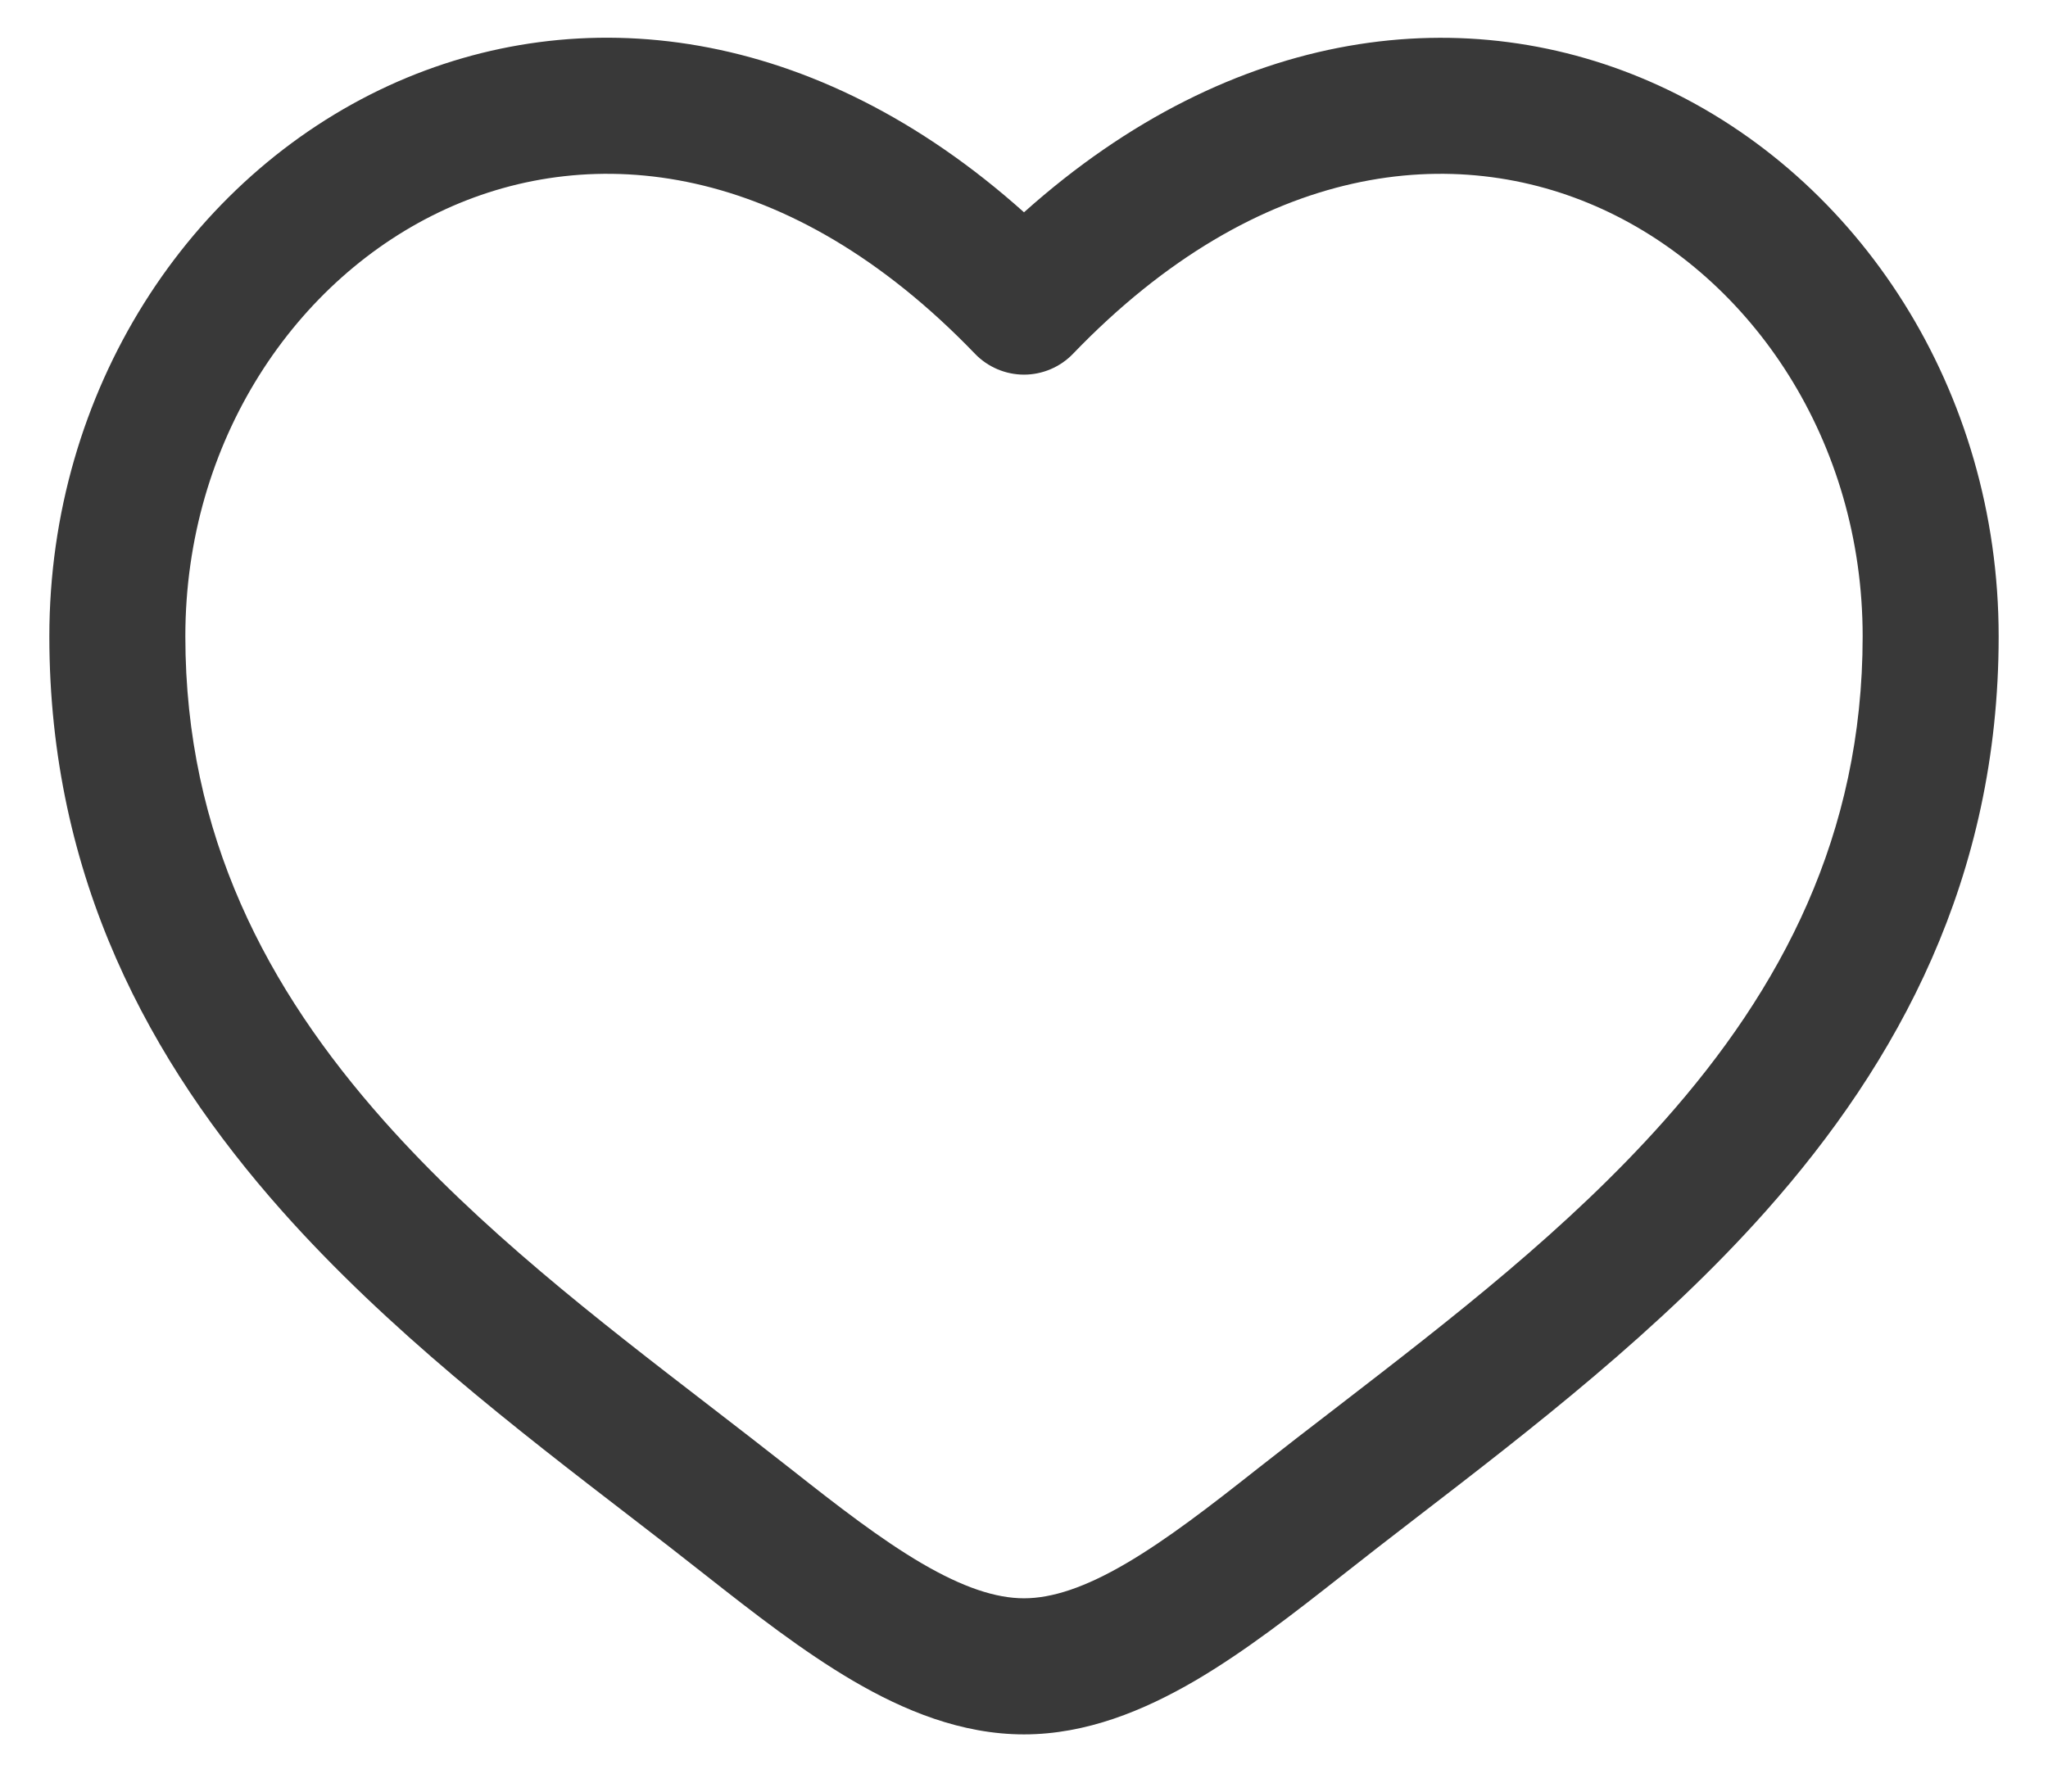 <svg width="32" height="28" viewBox="0 0 32 28" fill="none" xmlns="http://www.w3.org/2000/svg">
<path fill-rule="evenodd" clip-rule="evenodd" d="M6.967 3.267C4.617 4.341 2.896 6.897 2.896 9.944C2.896 13.057 4.171 15.456 5.996 17.513C7.501 19.208 9.323 20.613 11.1 21.982C11.523 22.307 11.941 22.632 12.354 22.956C13.099 23.544 13.763 24.058 14.405 24.434C15.047 24.809 15.561 24.979 16 24.979C16.439 24.979 16.955 24.809 17.595 24.434C18.237 24.058 18.901 23.544 19.646 22.956C20.059 22.631 20.477 22.307 20.9 21.983C22.677 20.612 24.499 19.208 26.005 17.513C27.831 15.456 29.104 13.057 29.104 9.944C29.104 6.898 27.383 4.341 25.033 3.267C22.749 2.223 19.68 2.5 16.765 5.53C16.666 5.633 16.547 5.714 16.416 5.77C16.284 5.826 16.143 5.855 16 5.855C15.857 5.855 15.716 5.826 15.584 5.77C15.453 5.714 15.334 5.633 15.235 5.53C12.319 2.5 9.251 2.223 6.967 3.267ZM16 3.318C12.725 0.386 9.057 -0.025 6.083 1.334C2.947 2.772 0.771 6.104 0.771 9.946C0.771 13.721 2.343 16.602 4.407 18.926C6.059 20.786 8.081 22.343 9.867 23.717C10.273 24.029 10.664 24.332 11.037 24.627C11.764 25.199 12.543 25.808 13.332 26.27C14.121 26.732 15.023 27.106 16 27.106C16.977 27.106 17.878 26.73 18.668 26.27C19.458 25.808 20.236 25.199 20.963 24.627C21.337 24.332 21.727 24.029 22.133 23.717C23.918 22.343 25.941 20.785 27.593 18.926C29.657 16.602 31.229 13.721 31.229 9.946C31.229 6.104 29.055 2.772 25.917 1.336C22.943 -0.024 19.275 0.387 16 3.318Z" fill="#393939"/>
</svg>
